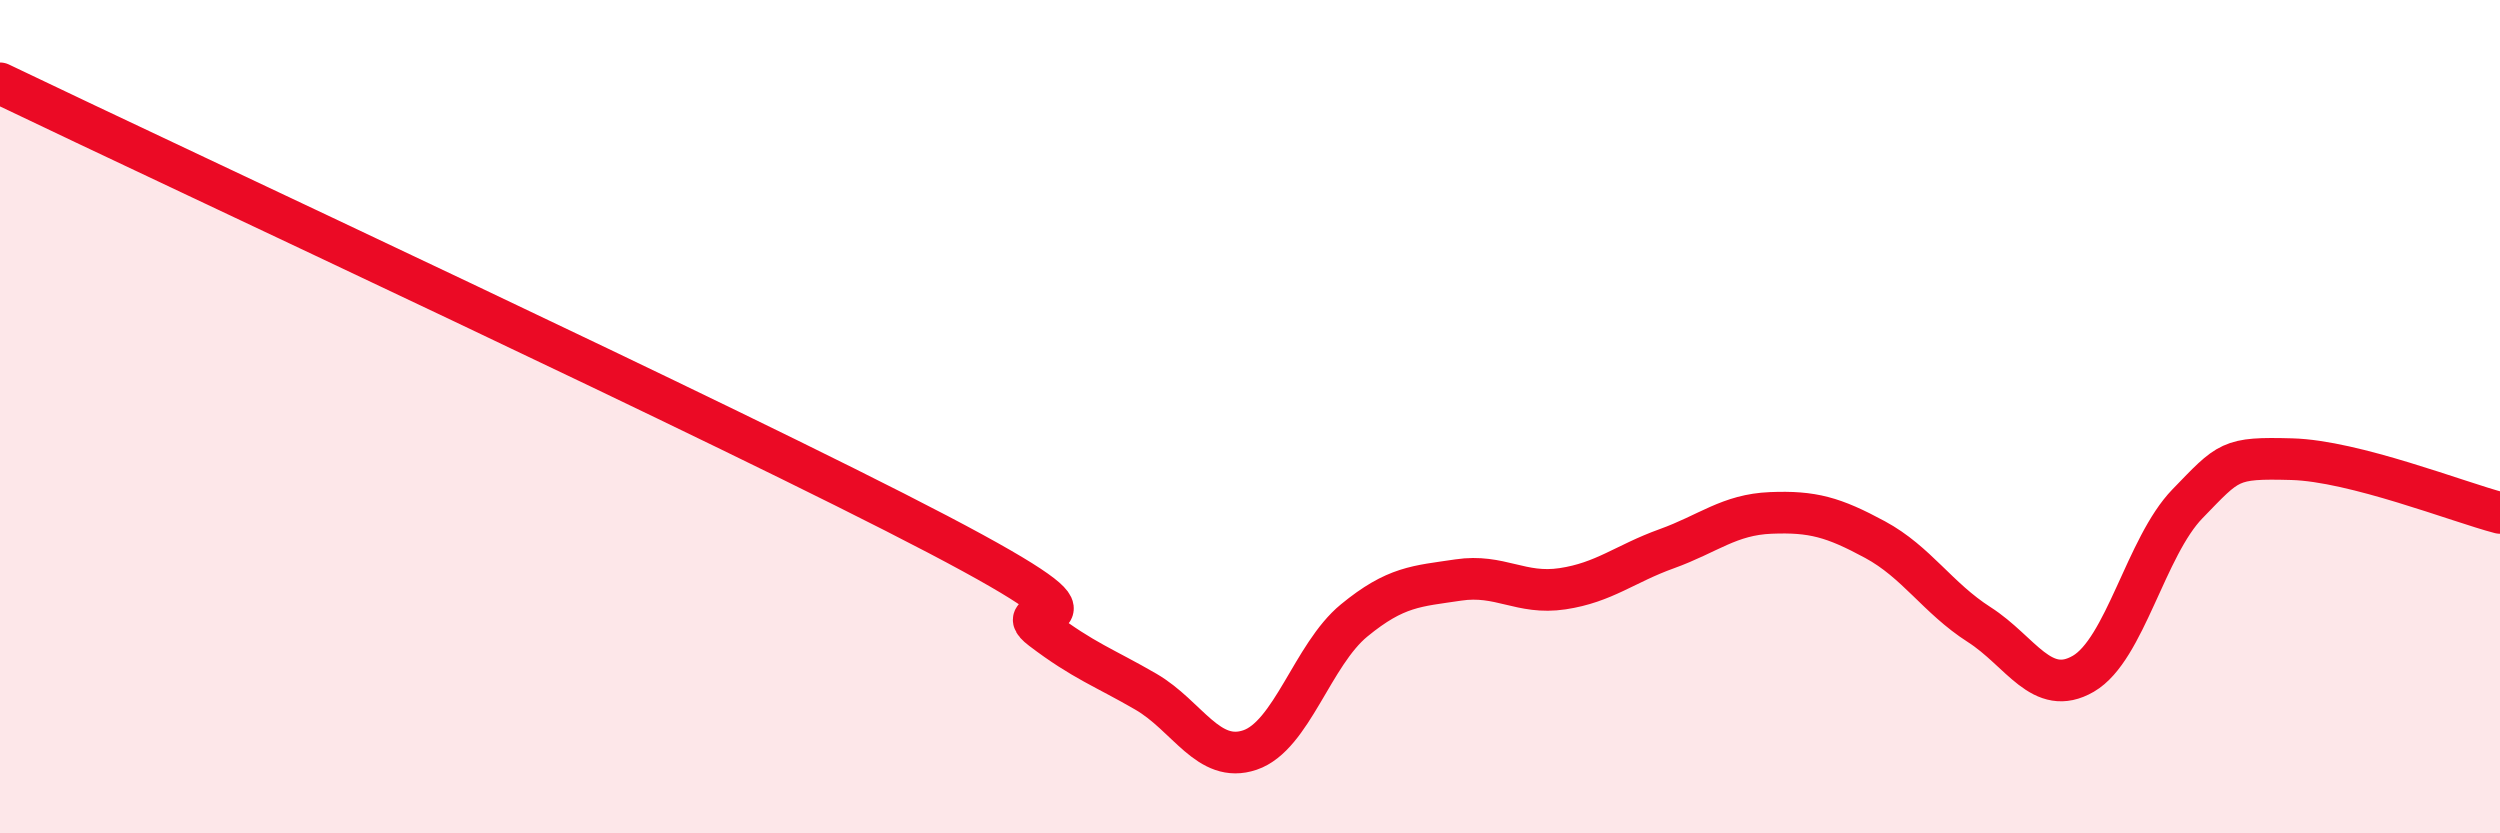 
    <svg width="60" height="20" viewBox="0 0 60 20" xmlns="http://www.w3.org/2000/svg">
      <path
        d="M 0,2 C 4.5,4.16 17.5,10.2 22.5,12.82 C 27.5,15.44 24,14.34 25,15.1 C 26,15.86 26.5,16.02 27.5,16.6 C 28.5,17.18 29,18.34 30,18 C 31,17.66 31.5,15.71 32.5,14.89 C 33.5,14.07 34,14.07 35,13.92 C 36,13.77 36.5,14.28 37.5,14.13 C 38.5,13.98 39,13.53 40,13.17 C 41,12.81 41.5,12.35 42.5,12.31 C 43.5,12.27 44,12.41 45,12.95 C 46,13.49 46.5,14.35 47.5,14.99 C 48.5,15.63 49,16.75 50,16.17 C 51,15.59 51.5,13.12 52.5,12.09 C 53.5,11.06 53.5,10.98 55,11.02 C 56.5,11.06 59,12.05 60,12.31L60 20L0 20Z"
        fill="#EB0A25"
        opacity="0.1"
        stroke-linecap="round"
        stroke-linejoin="round"
      />
      <path
        d="M 0,2 C 4.5,4.16 17.5,10.2 22.5,12.82 C 27.5,15.44 24,14.34 25,15.1 C 26,15.86 26.5,16.02 27.5,16.6 C 28.5,17.18 29,18.34 30,18 C 31,17.66 31.5,15.71 32.5,14.89 C 33.5,14.07 34,14.07 35,13.92 C 36,13.77 36.5,14.28 37.5,14.13 C 38.5,13.98 39,13.53 40,13.17 C 41,12.81 41.5,12.35 42.5,12.31 C 43.5,12.27 44,12.41 45,12.95 C 46,13.49 46.5,14.35 47.5,14.99 C 48.5,15.63 49,16.75 50,16.17 C 51,15.59 51.5,13.12 52.5,12.09 C 53.5,11.06 53.5,10.98 55,11.02 C 56.5,11.06 59,12.05 60,12.31"
        stroke="#EB0A25"
        stroke-width="1"
        fill="none"
        stroke-linecap="round"
        stroke-linejoin="round"
      />
    </svg>
  